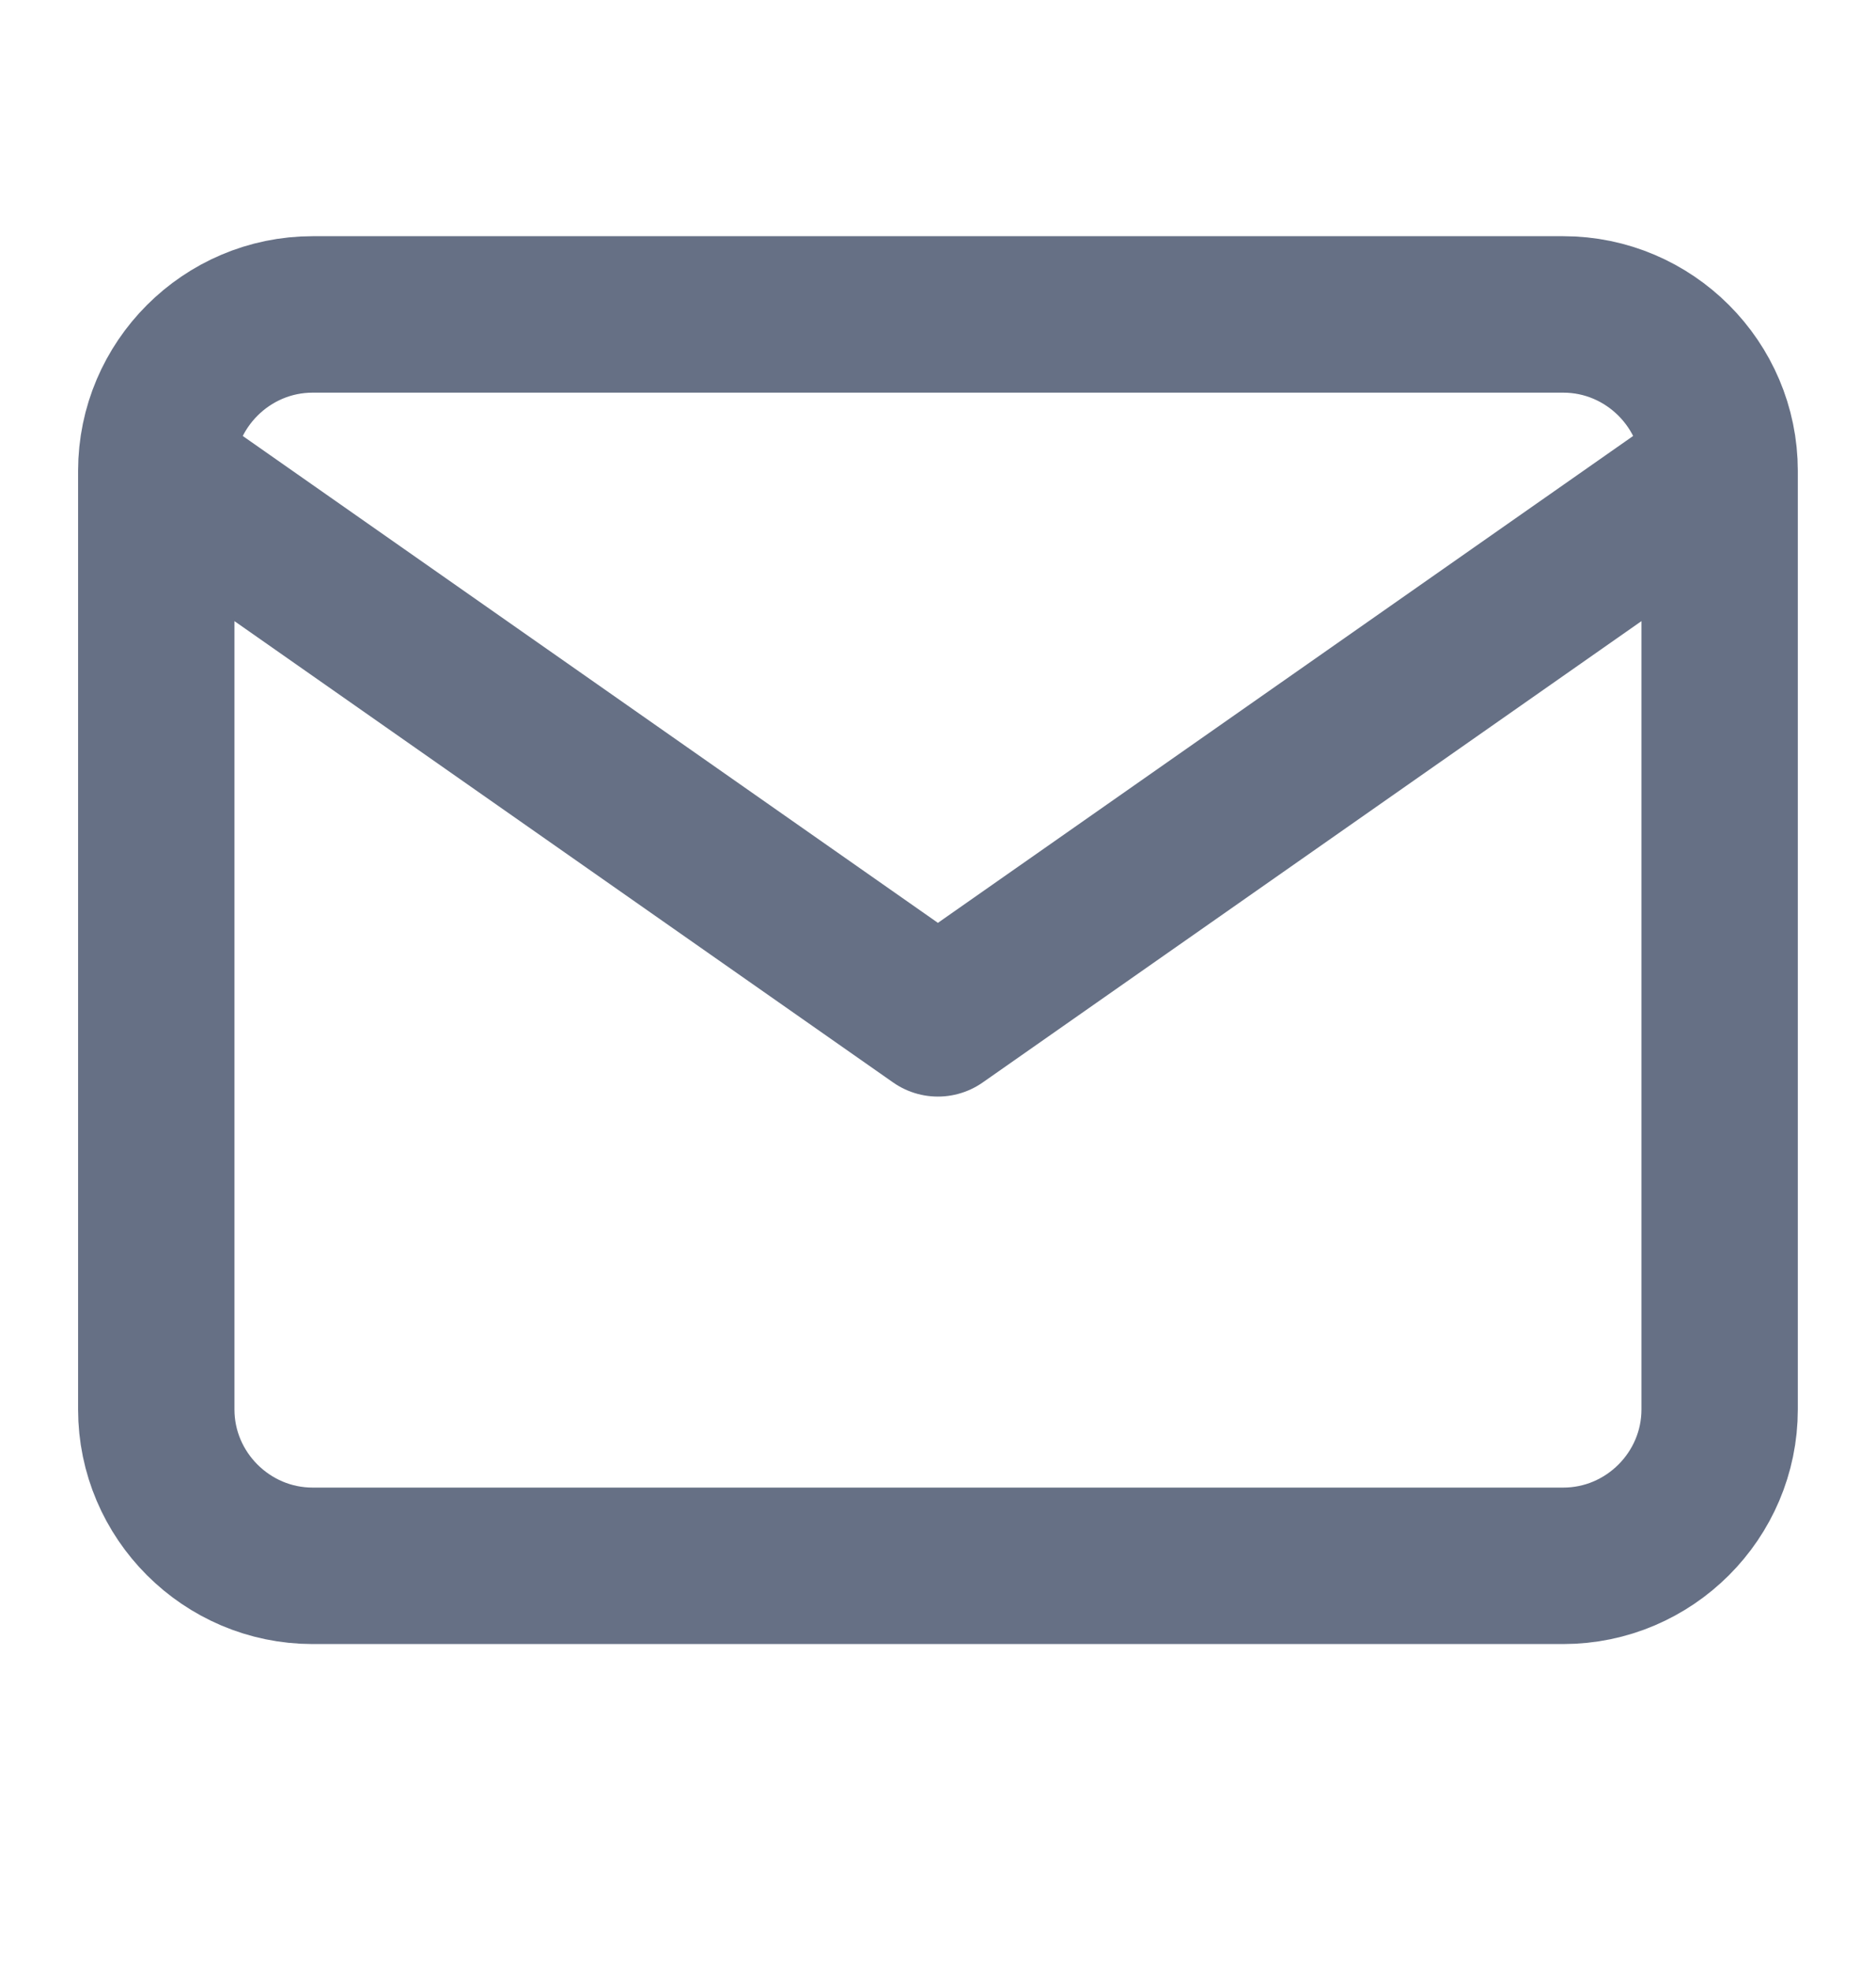 <svg width="20" height="21" viewBox="0 0 20 21" fill="none" xmlns="http://www.w3.org/2000/svg">
<path d="M18.333 5.017C18.333 4.1 17.583 3.35 16.666 3.35H3.333C2.416 3.35 1.666 4.1 1.666 5.017M18.333 5.017V15.017C18.333 15.933 17.583 16.683 16.666 16.683H3.333C2.416 16.683 1.666 15.933 1.666 15.017V5.017M18.333 5.017L9.999 10.85L1.666 5.017" stroke="#667085" stroke-width="1.667" stroke-linecap="round" stroke-linejoin="round"/>
</svg>
